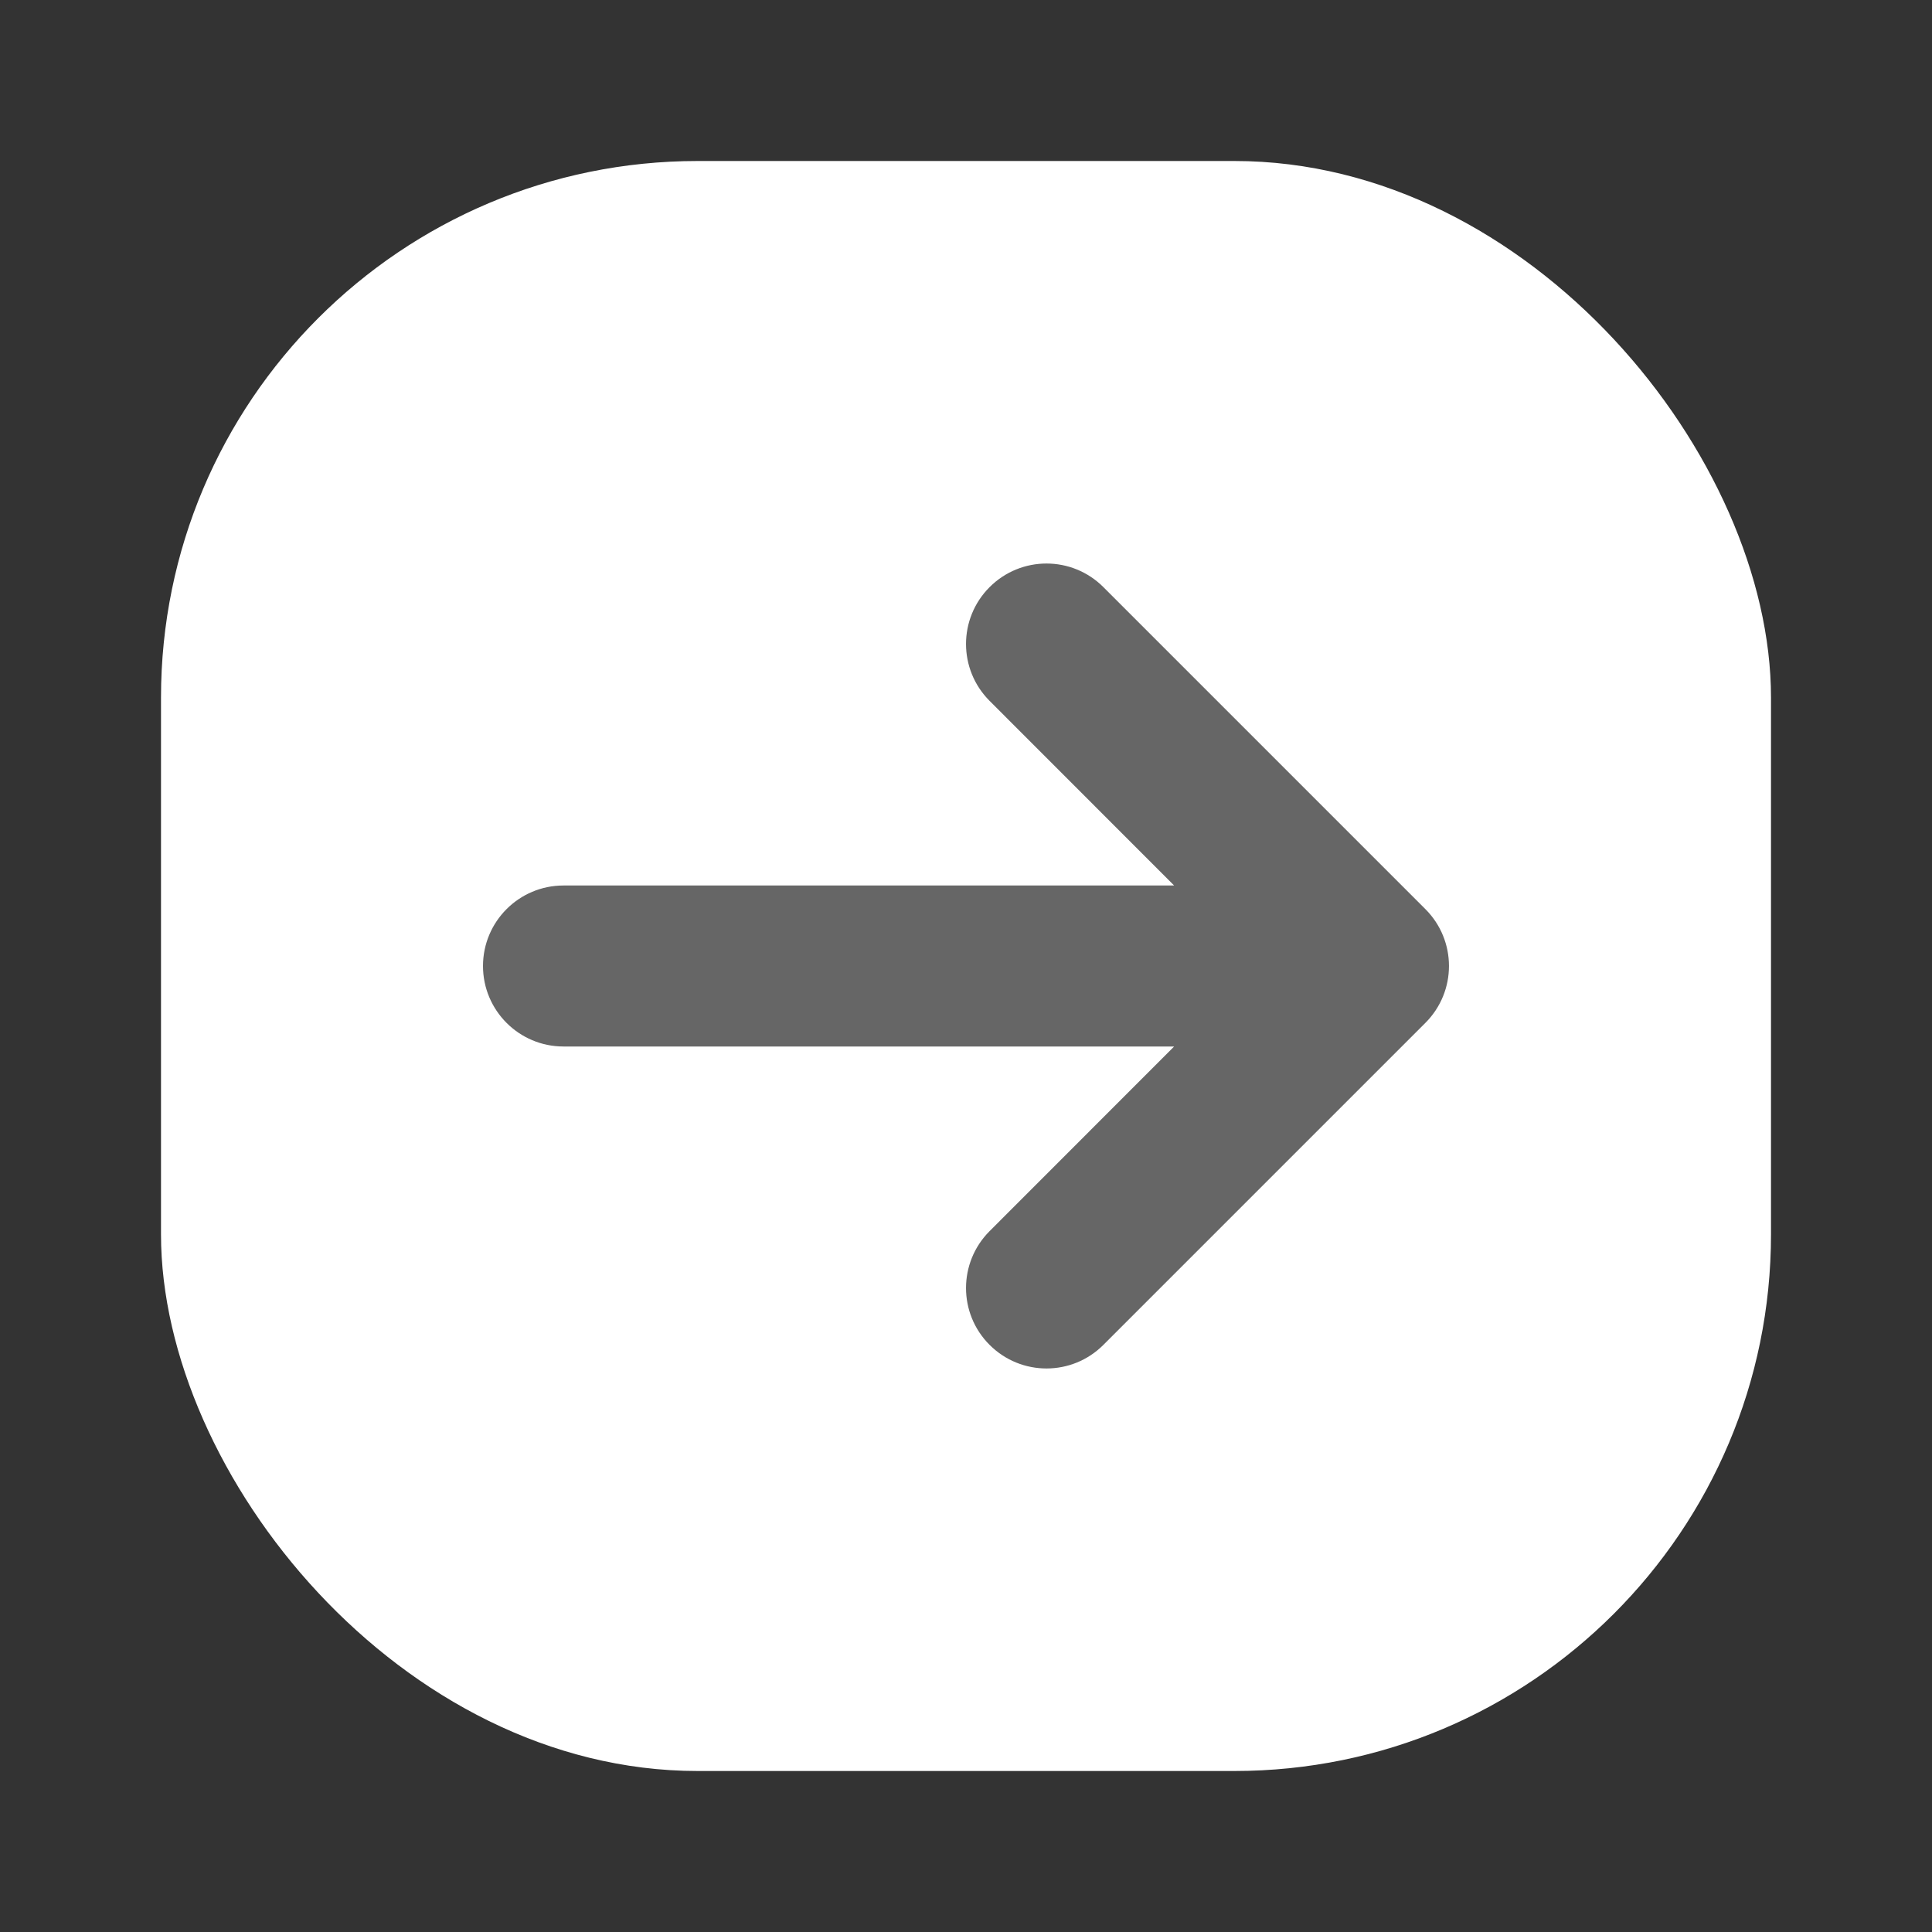 <svg width="18" height="18" viewBox="0 0 18 18" fill="none" xmlns="http://www.w3.org/2000/svg">
<rect x="0" y="0" width="18" height="18" fill="#333333" stroke="none"/>
<rect x="1.5" y="1.5" width="15" height="15" rx="5" fill="white"/>
<path fill-rule="evenodd" clip-rule="evenodd" d="M9.22 5.47C9.513 5.177 9.987 5.177 10.28 5.47L13.28 8.47C13.573 8.763 13.573 9.237 13.28 9.53L10.28 12.53C9.987 12.823 9.513 12.823 9.22 12.53C8.927 12.238 8.927 11.763 9.22 11.47L10.939 9.75H5.25C4.836 9.75 4.5 9.414 4.5 9C4.5 8.586 4.836 8.25 5.25 8.25H10.939L9.22 6.53C8.927 6.237 8.927 5.763 9.22 5.47Z" fill="#666666"/>
</svg>
